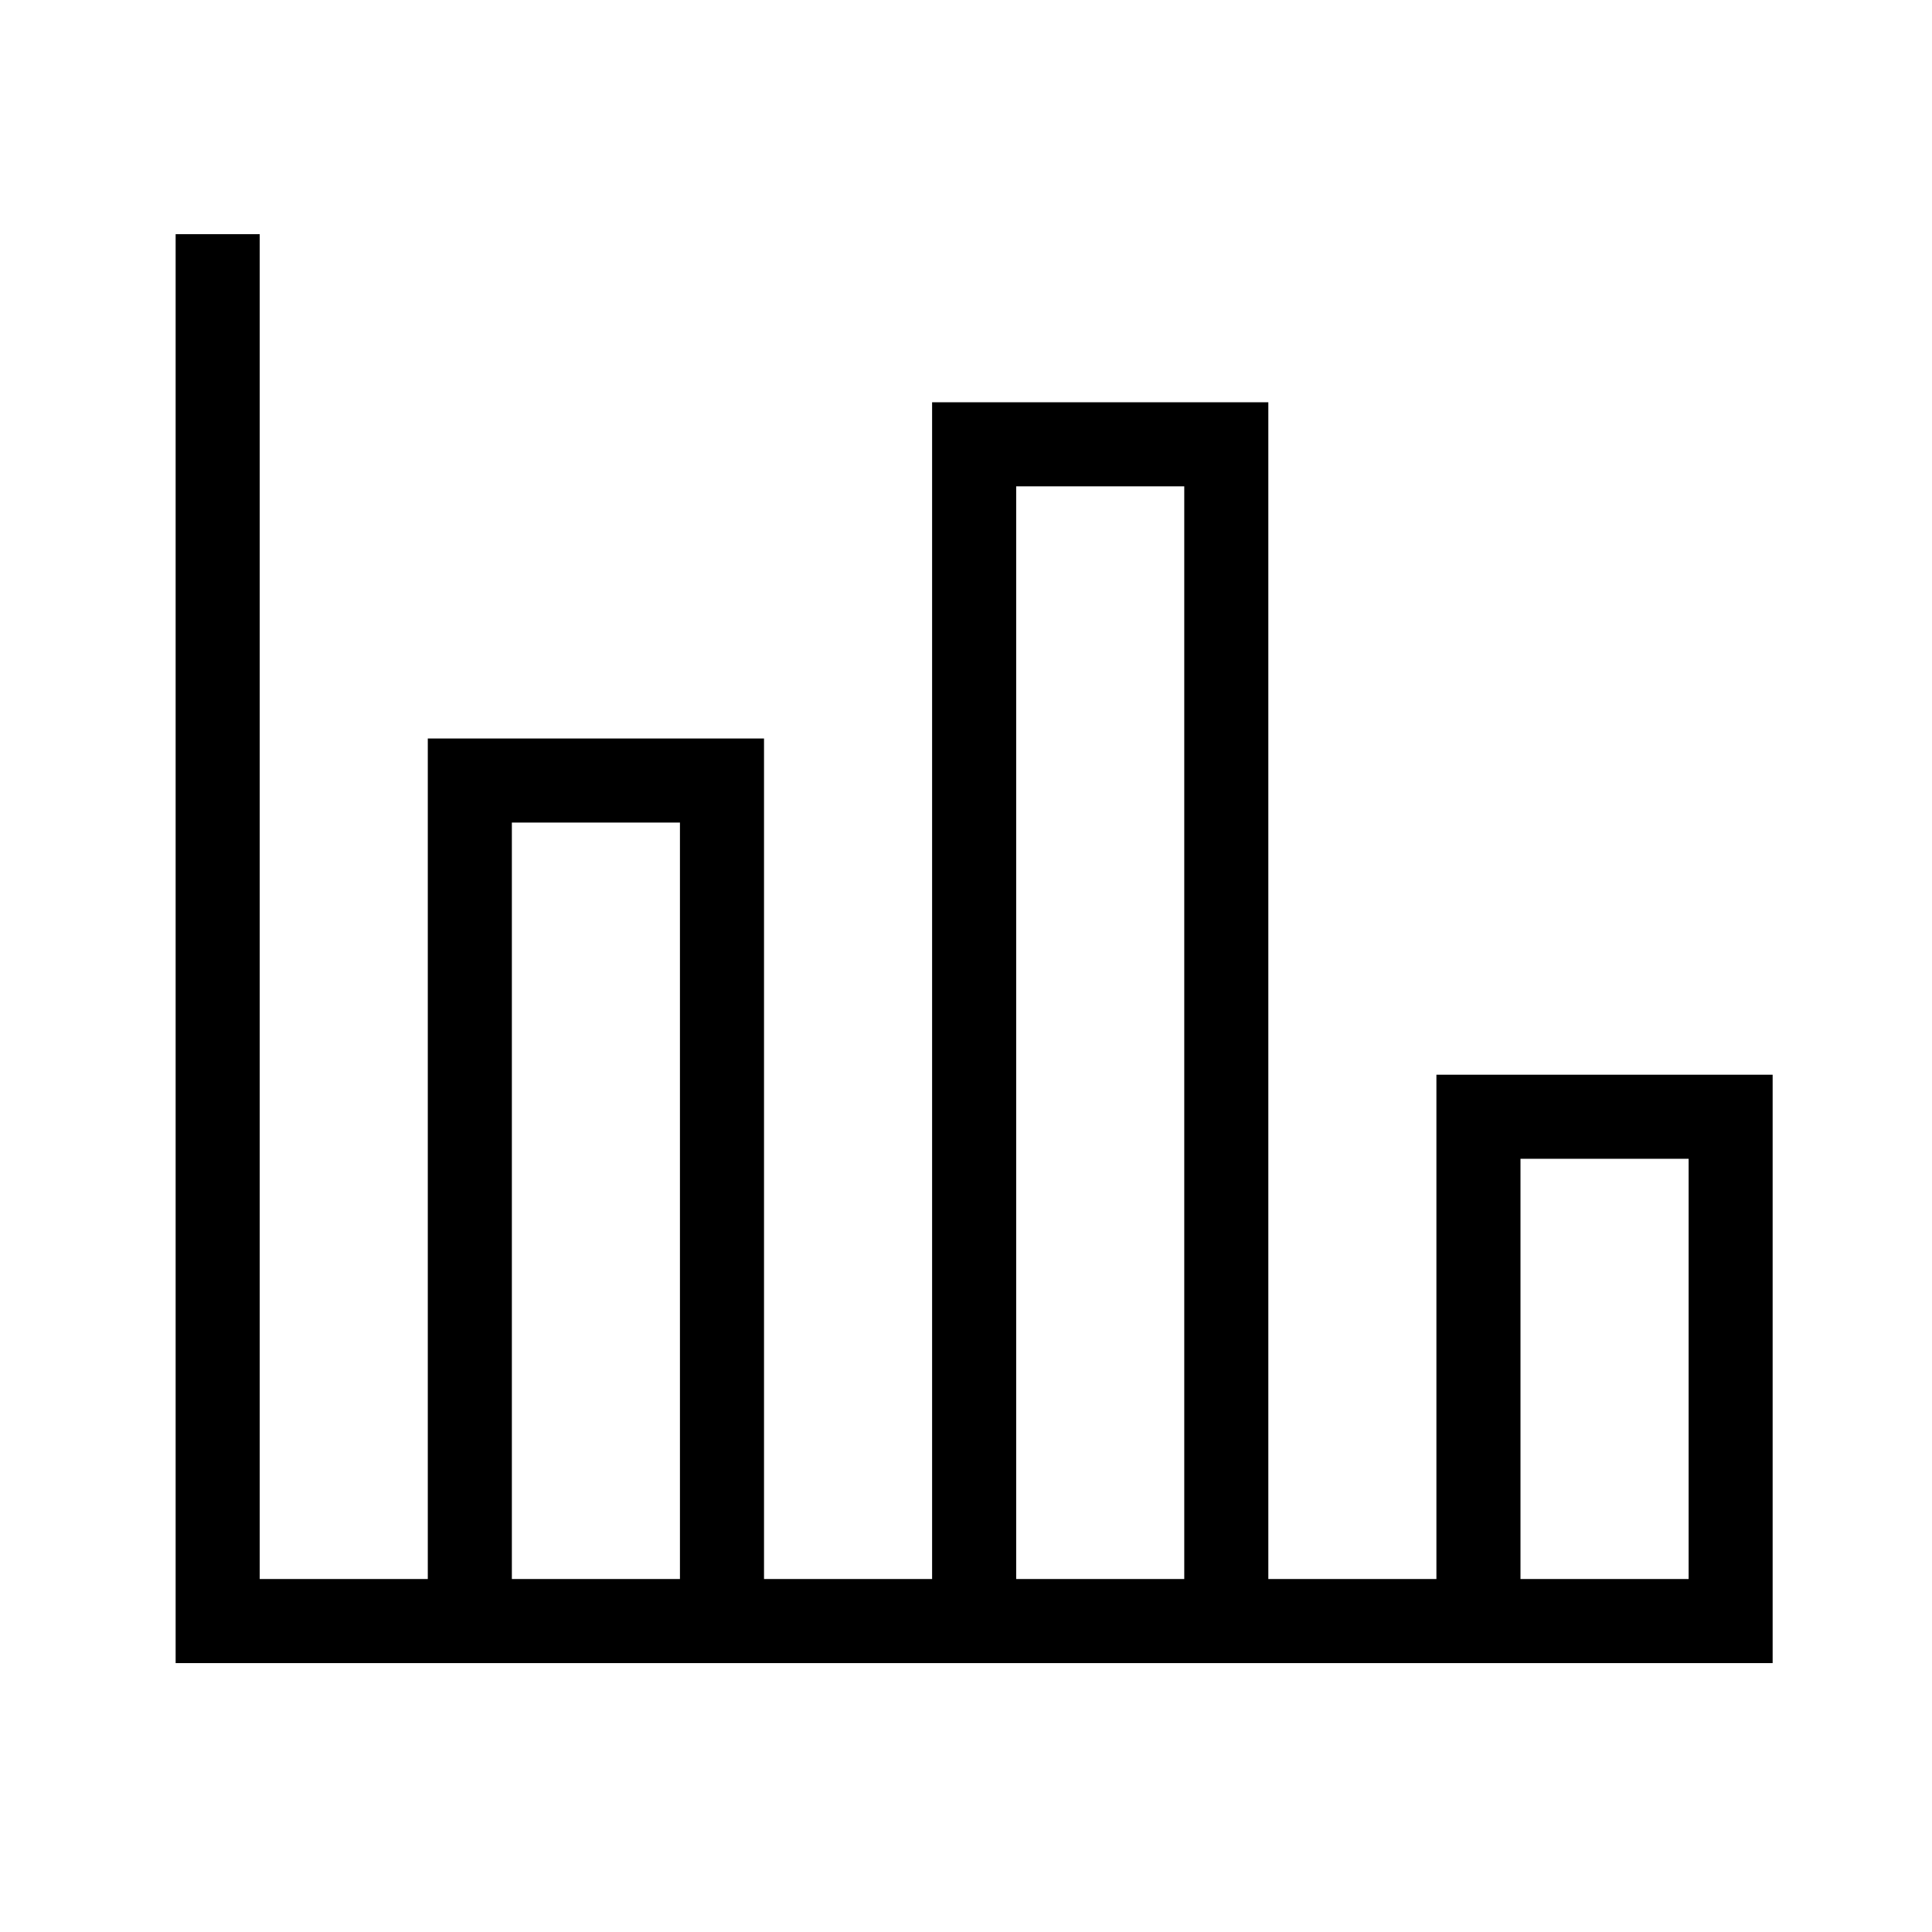 <svg width="33" height="33" viewBox="0 0 33 33" fill="none" xmlns="http://www.w3.org/2000/svg">
<path d="M3 4H4.436V26.971H7.307V12.614H13.05V26.971H15.921V6.871H21.664V26.971H24.535V18.357H30.278V28.407H3V4ZM25.971 19.793V26.971H28.843V19.793H25.971ZM17.357 8.307V26.971H20.228V8.307H17.357ZM8.743 14.05V26.971H11.614V14.05H8.743Z" fill="black"/>
</svg>
